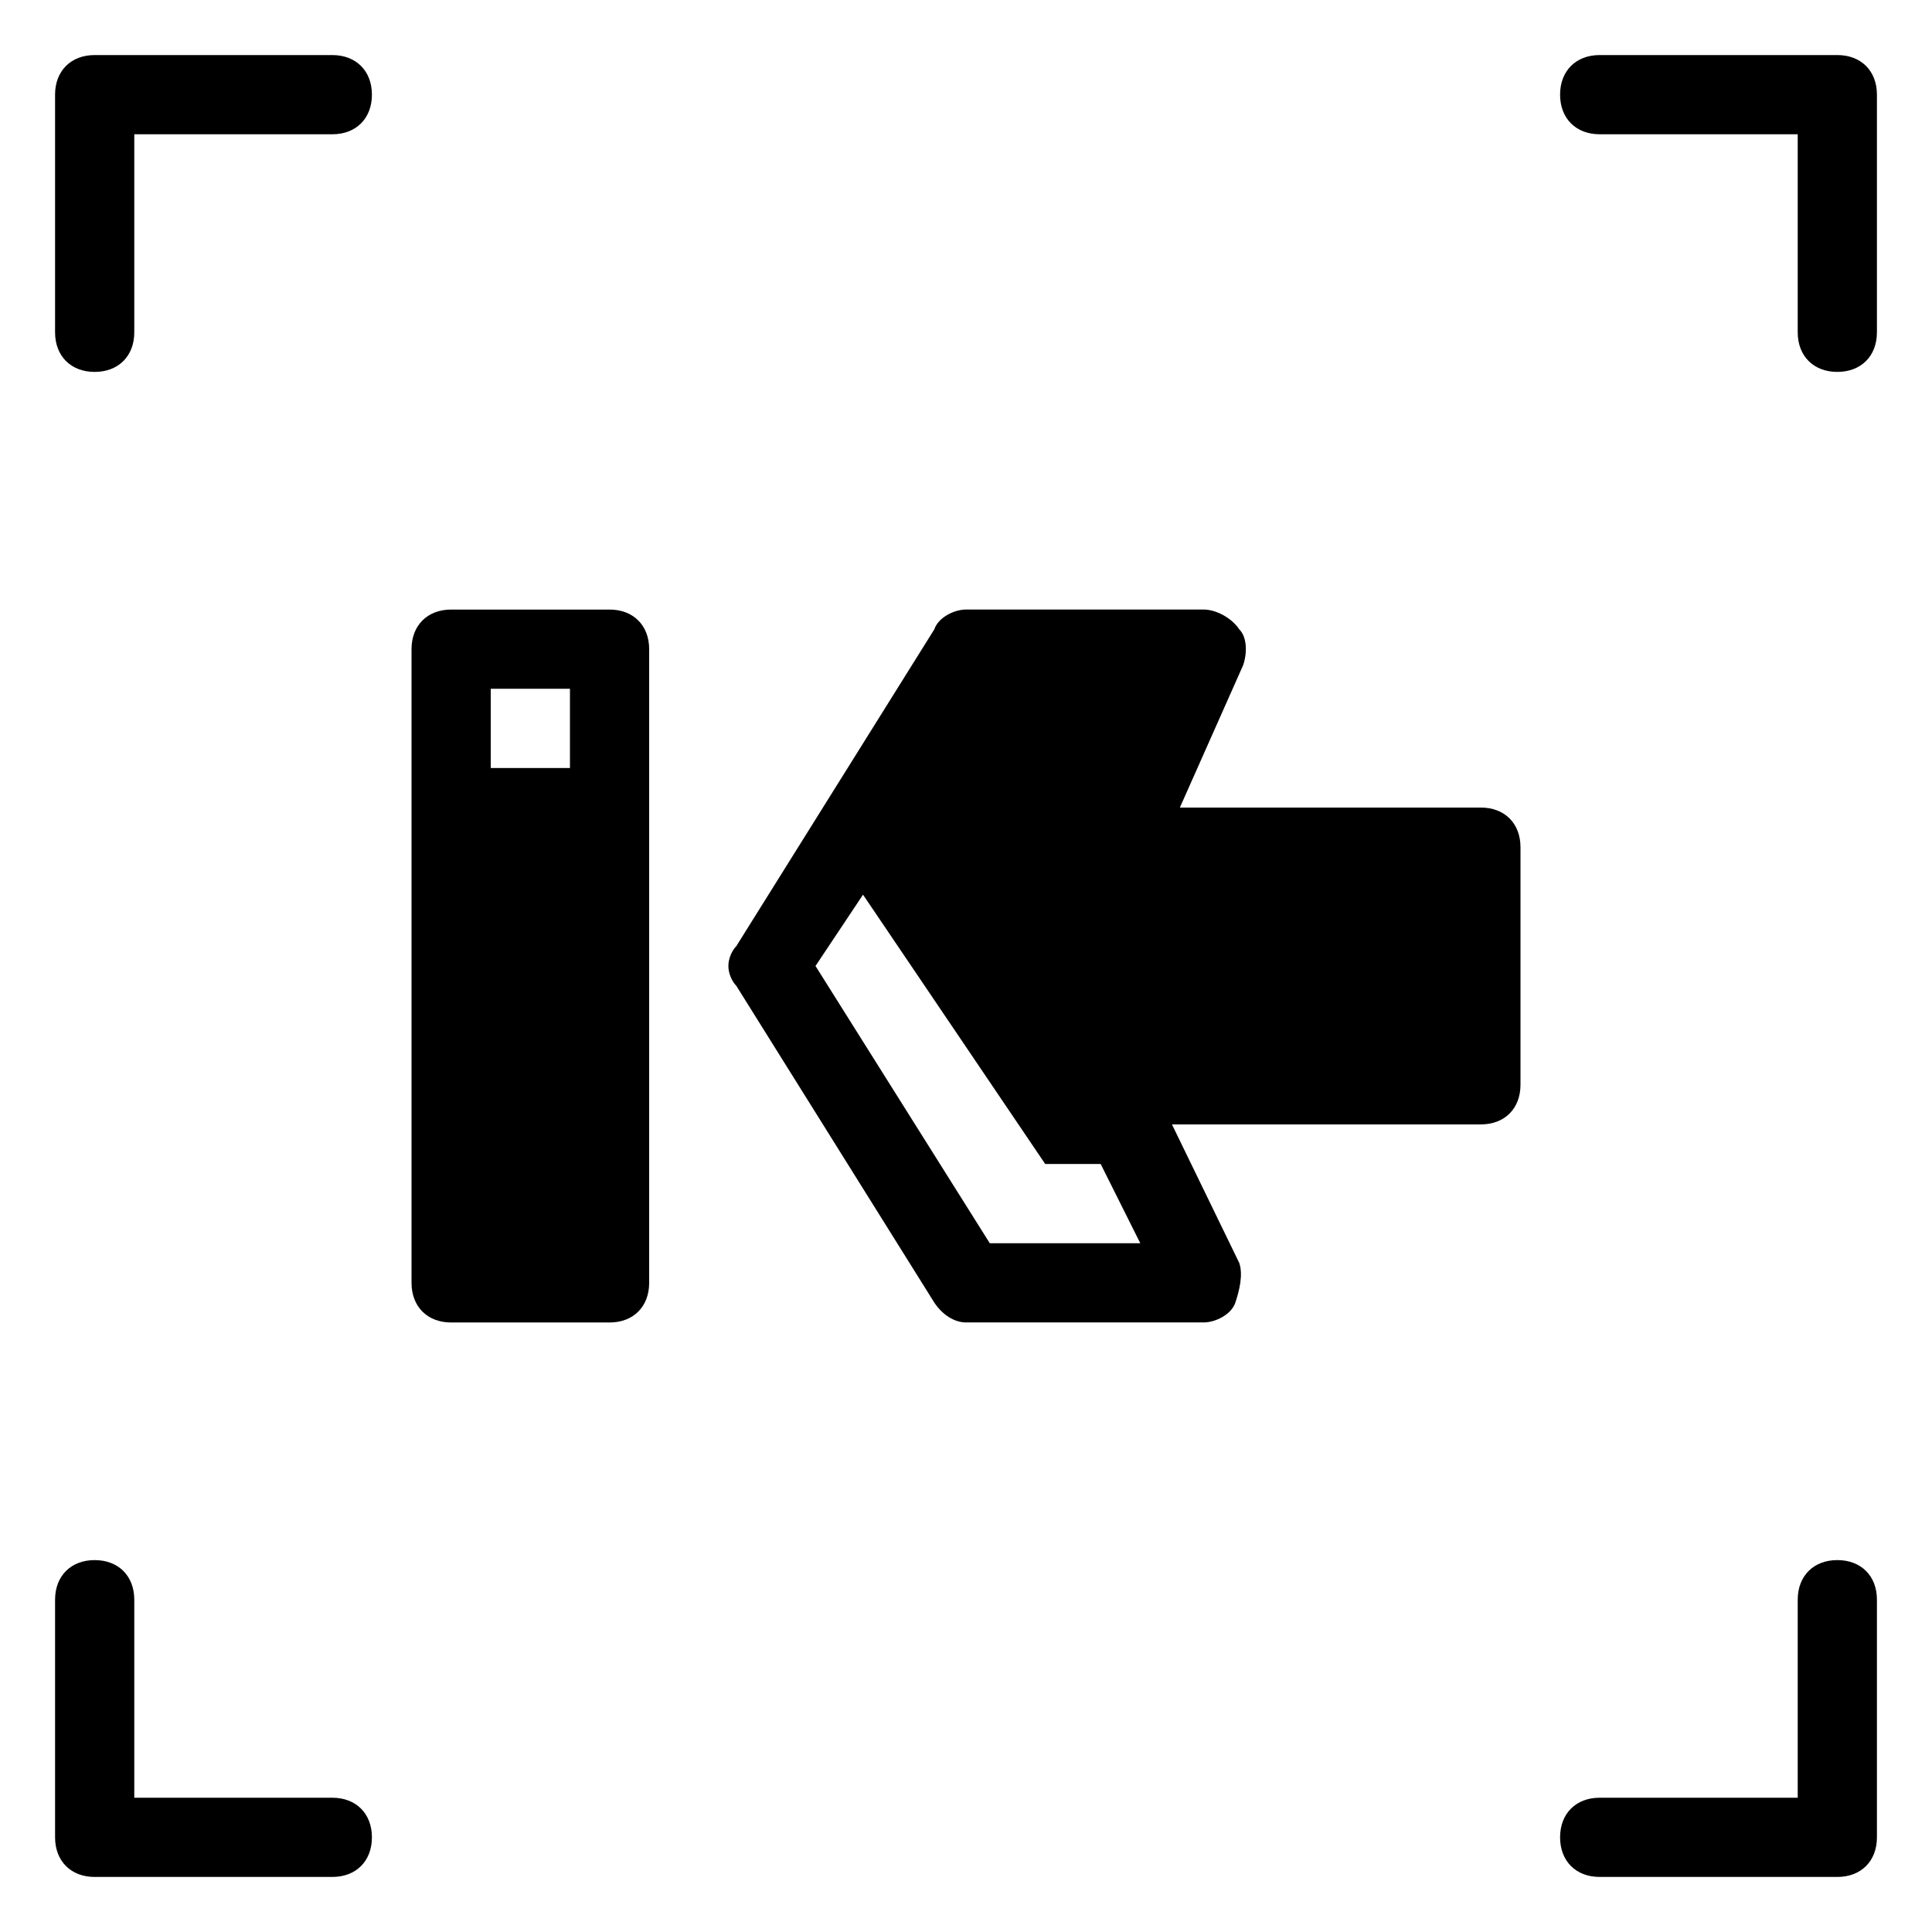 <?xml version="1.0" encoding="UTF-8"?>
<!-- Uploaded to: ICON Repo, www.iconrepo.com, Generator: ICON Repo Mixer Tools -->
<svg fill="#000000" width="800px" height="800px" version="1.1" viewBox="144 144 512 512" xmlns="http://www.w3.org/2000/svg">
 <g>
  <path d="m169.09 641.41h62.977c6.297 0 10.496-4.199 10.496-10.496s-4.199-10.496-10.496-10.496h-52.48v-52.48c0-6.297-4.199-10.496-10.496-10.496-6.297 0-10.496 4.199-10.496 10.496v62.977c0 6.297 4.199 10.496 10.496 10.496z"/>
  <path d="m630.91 557.44c-6.297 0-10.496 4.199-10.496 10.496v52.48h-52.48c-6.297 0-10.496 4.199-10.496 10.496s4.199 10.496 10.496 10.496h62.977c6.297 0 10.496-4.199 10.496-10.496v-62.977c0-6.297-4.199-10.496-10.496-10.496z"/>
  <path d="m169.09 242.56c6.297 0 10.496-4.199 10.496-10.496v-52.48h52.48c6.297 0 10.496-4.199 10.496-10.496 0-6.297-4.199-10.496-10.496-10.496h-62.977c-6.297 0-10.496 4.199-10.496 10.496v62.977c0 6.297 4.199 10.496 10.496 10.496z"/>
  <path d="m630.91 158.59h-62.977c-6.297 0-10.496 4.199-10.496 10.496 0 6.297 4.199 10.496 10.496 10.496h52.48v52.48c0 6.297 4.199 10.496 10.496 10.496s10.496-4.199 10.496-10.496v-62.977c0-6.297-4.199-10.496-10.496-10.496z"/>
  <path d="m504.96 441.98h31.488c6.297 0 10.496-4.199 10.496-10.496v-62.977c0-6.297-4.199-10.496-10.496-10.496h-79.77l16.793-37.785c1.051-3.148 1.051-7.348-1.051-9.445-2.098-3.152-6.293-5.25-9.441-5.25h-62.977c-3.148 0-7.348 2.098-8.398 5.246l-52.48 83.969c-1.051 1.051-2.098 3.148-2.098 5.25 0 2.098 1.051 4.199 2.098 5.246l52.48 83.969c2.098 3.148 5.246 5.246 8.398 5.246h62.977c3.148 0 7.348-2.098 8.398-5.246 1.051-3.148 2.098-7.348 1.051-10.496l-17.848-36.734zm-98.66 31.488-46.184-73.473 12.594-18.895 48.285 71.375h14.695l10.496 20.992z"/>
  <path d="m305.54 305.54h-41.984c-6.297 0-10.496 4.199-10.496 10.496v167.94c0 6.297 4.199 10.496 10.496 10.496h41.984c6.297 0 10.496-4.199 10.496-10.496v-167.94c0-6.297-4.199-10.496-10.496-10.496zm-10.496 41.984h-20.992v-20.992h20.992z"/>
 </g>
</svg>